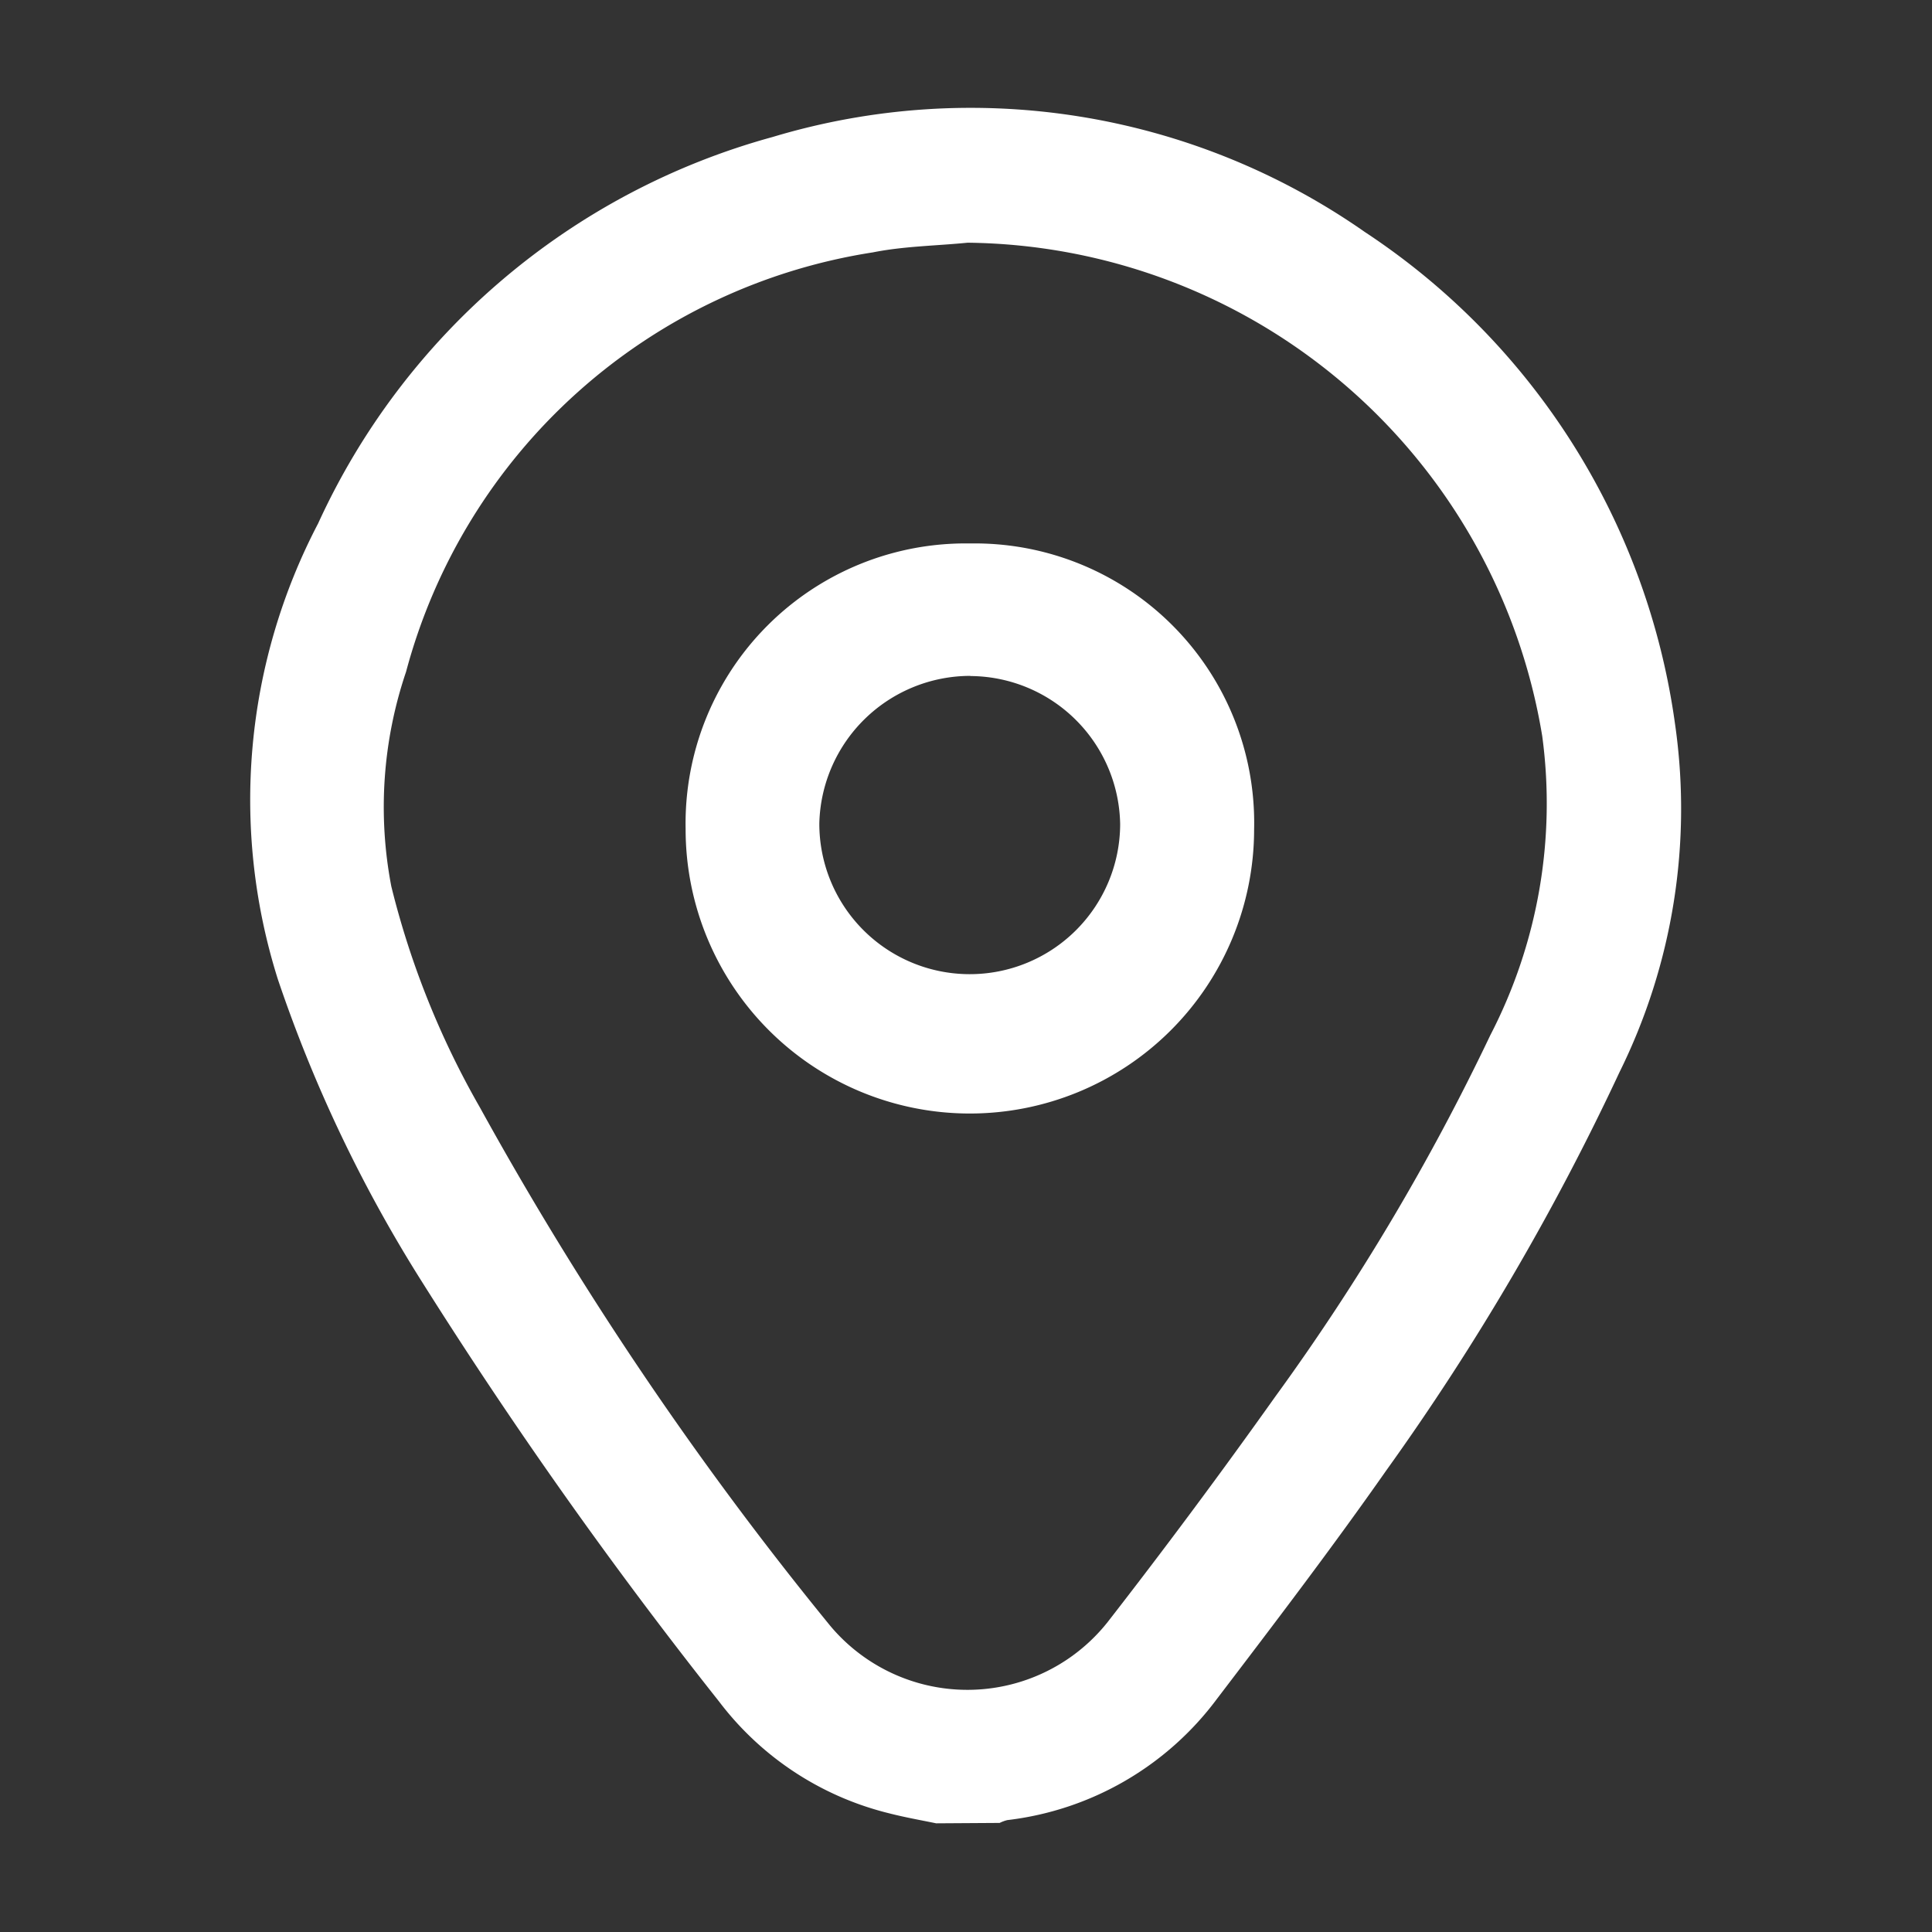 <svg xmlns="http://www.w3.org/2000/svg" width="24" height="24" viewBox="0 0 24 24"><rect x="0" y="0" width="24" height="24" fill="#333333" stroke="none"/><g transform="translate(-446 -475)"><rect width="24" height="24" transform="translate(446 475)" fill="#fff" opacity="0.001"/><g transform="translate(449.105 476.35)"><path d="M456.595,497.2c-.2-.041-.393-.075-.587-.125a3.782,3.782,0,0,1-2.109-1.386,59.249,59.249,0,0,1-3.682-5.2,17.521,17.521,0,0,1-1.8-3.773,7.406,7.406,0,0,1,.5-5.664,8.749,8.749,0,0,1,5.645-4.8,8.543,8.543,0,0,1,7.356,1.179,8.749,8.749,0,0,1,3.853,6.1,7.377,7.377,0,0,1-.687,4.336,31.031,31.031,0,0,1-2.9,4.952c-.675.963-1.389,1.9-2.1,2.833a3.8,3.8,0,0,1-2.606,1.508.48.48,0,0,0-.095.035Zm.39-19.635c-.393.039-.791.043-1.176.12a7.135,7.135,0,0,0-5.8,5.211,5.234,5.234,0,0,0-.183,2.665,10.622,10.622,0,0,0,1.1,2.745,43.05,43.05,0,0,0,4.353,6.441,2.223,2.223,0,0,0,3.447-.049q1.069-1.375,2.082-2.8a28.379,28.379,0,0,0,2.67-4.488,6.26,6.26,0,0,0,.645-3.717A7.315,7.315,0,0,0,456.985,477.565Z" transform="translate(-448.07 -475.9)" fill="#fff"/><path d="M455.215,479.5a3.471,3.471,0,0,1,3.525,3.555,3.531,3.531,0,0,1-7.062-.009A3.479,3.479,0,0,1,455.215,479.5Zm0,1.645a1.878,1.878,0,0,0-1.876,1.831,1.868,1.868,0,1,0,3.737.012A1.871,1.871,0,0,0,455.216,481.147Z" transform="translate(-446.266 -474.099)" fill="#fff"/></g></g></svg>